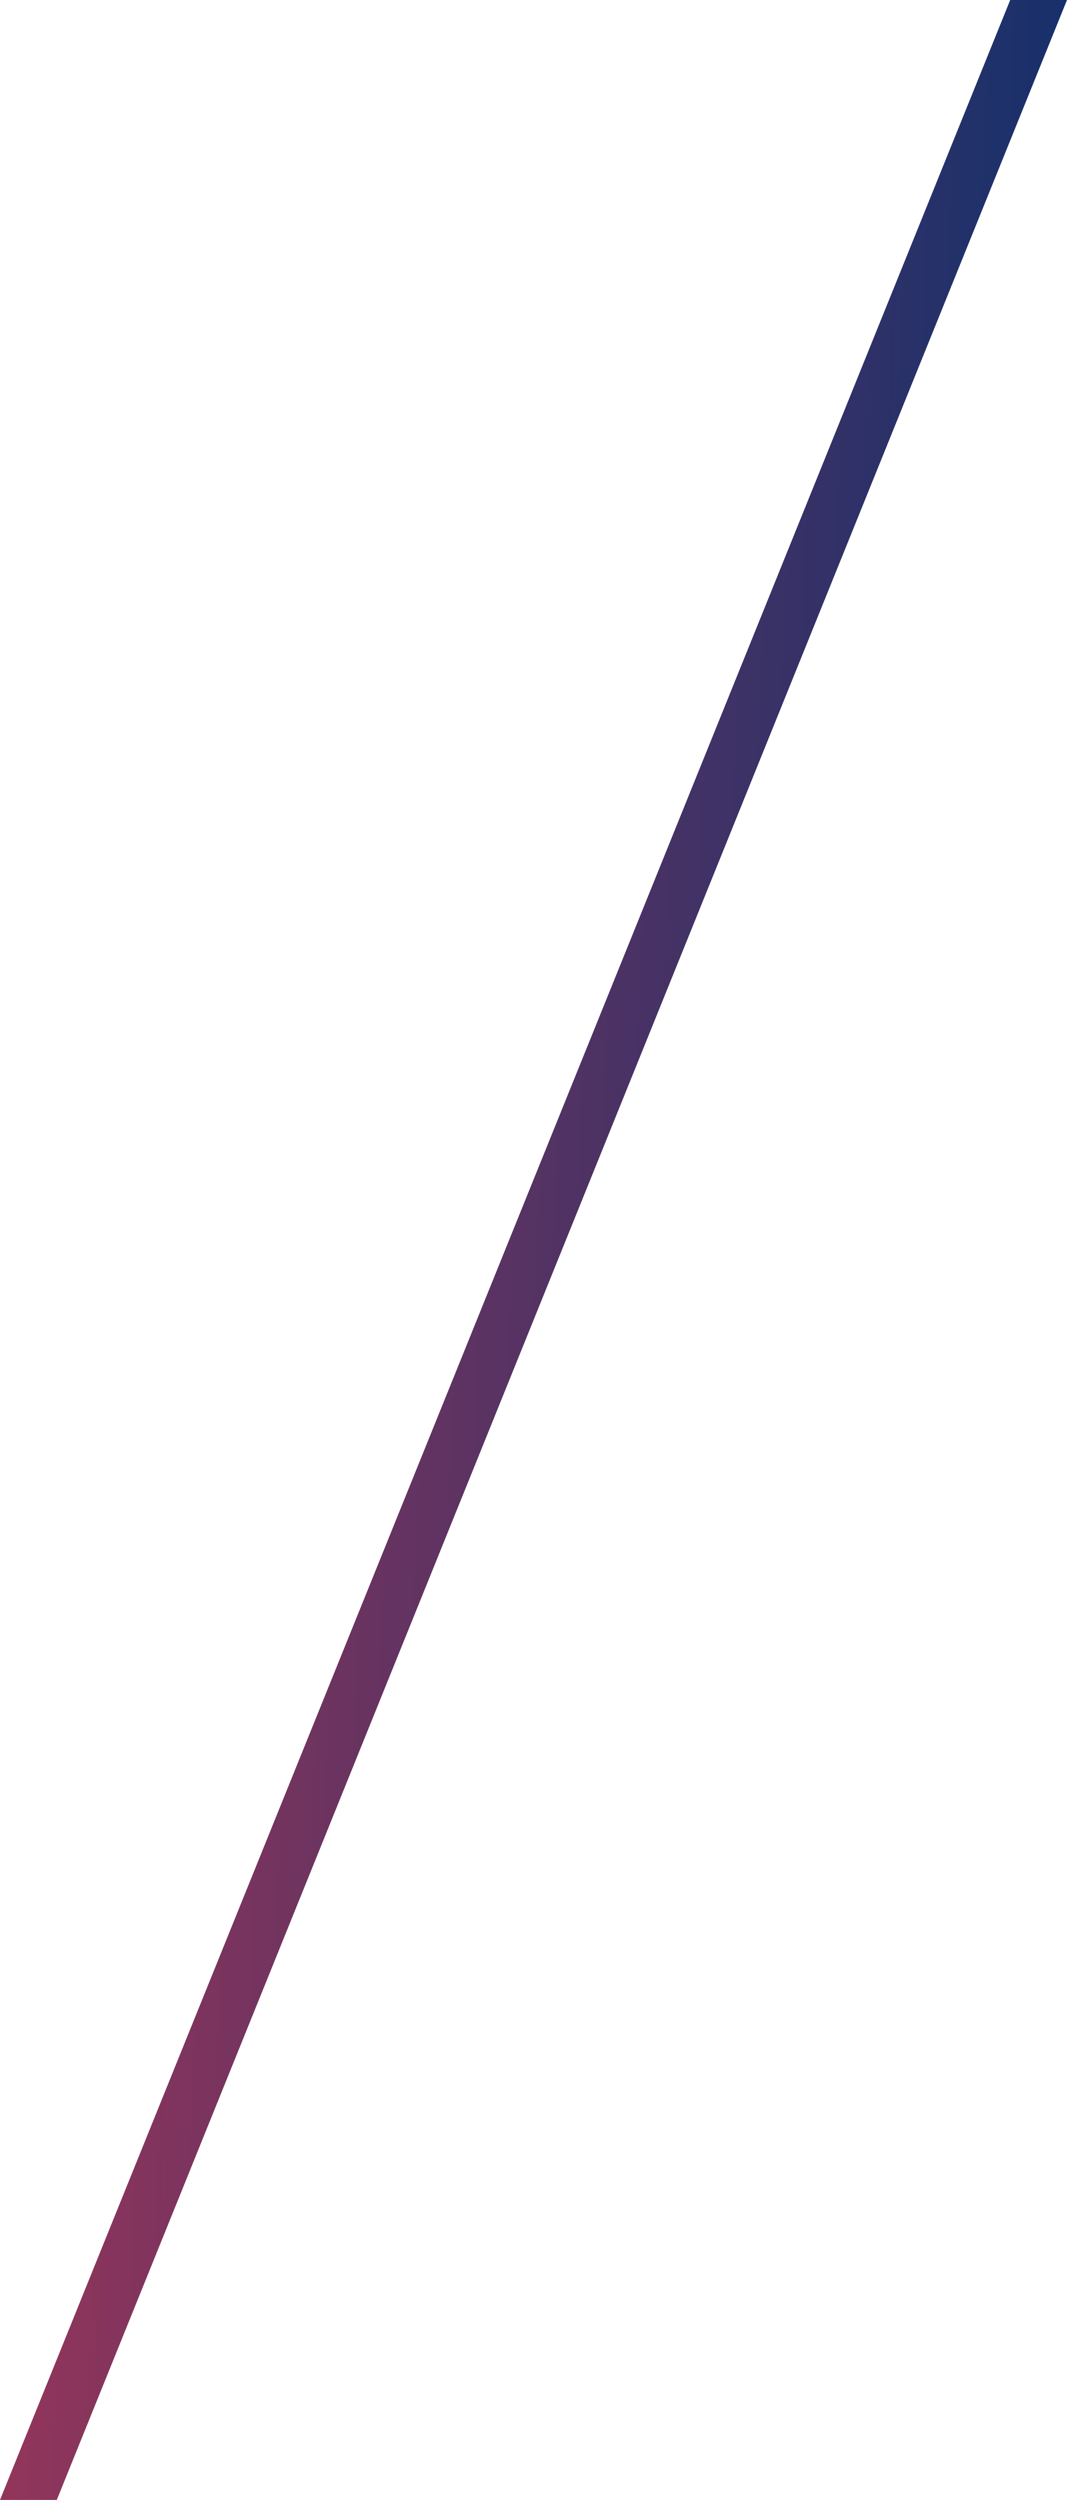 <?xml version="1.0" encoding="UTF-8"?> <svg xmlns="http://www.w3.org/2000/svg" width="310" height="726" viewBox="0 0 310 726" fill="none"><path d="M293.499 0L0 726H16.501L310 0H293.499Z" fill="url(#paint0_linear_123_325)"></path><defs><linearGradient id="paint0_linear_123_325" x1="-775" y1="363" x2="309.988" y2="403.334" gradientUnits="userSpaceOnUse"><stop stop-color="#FF9D2D"></stop><stop offset="0.5" stop-color="#FF394D"></stop><stop offset="1" stop-color="#10306C"></stop></linearGradient></defs></svg> 